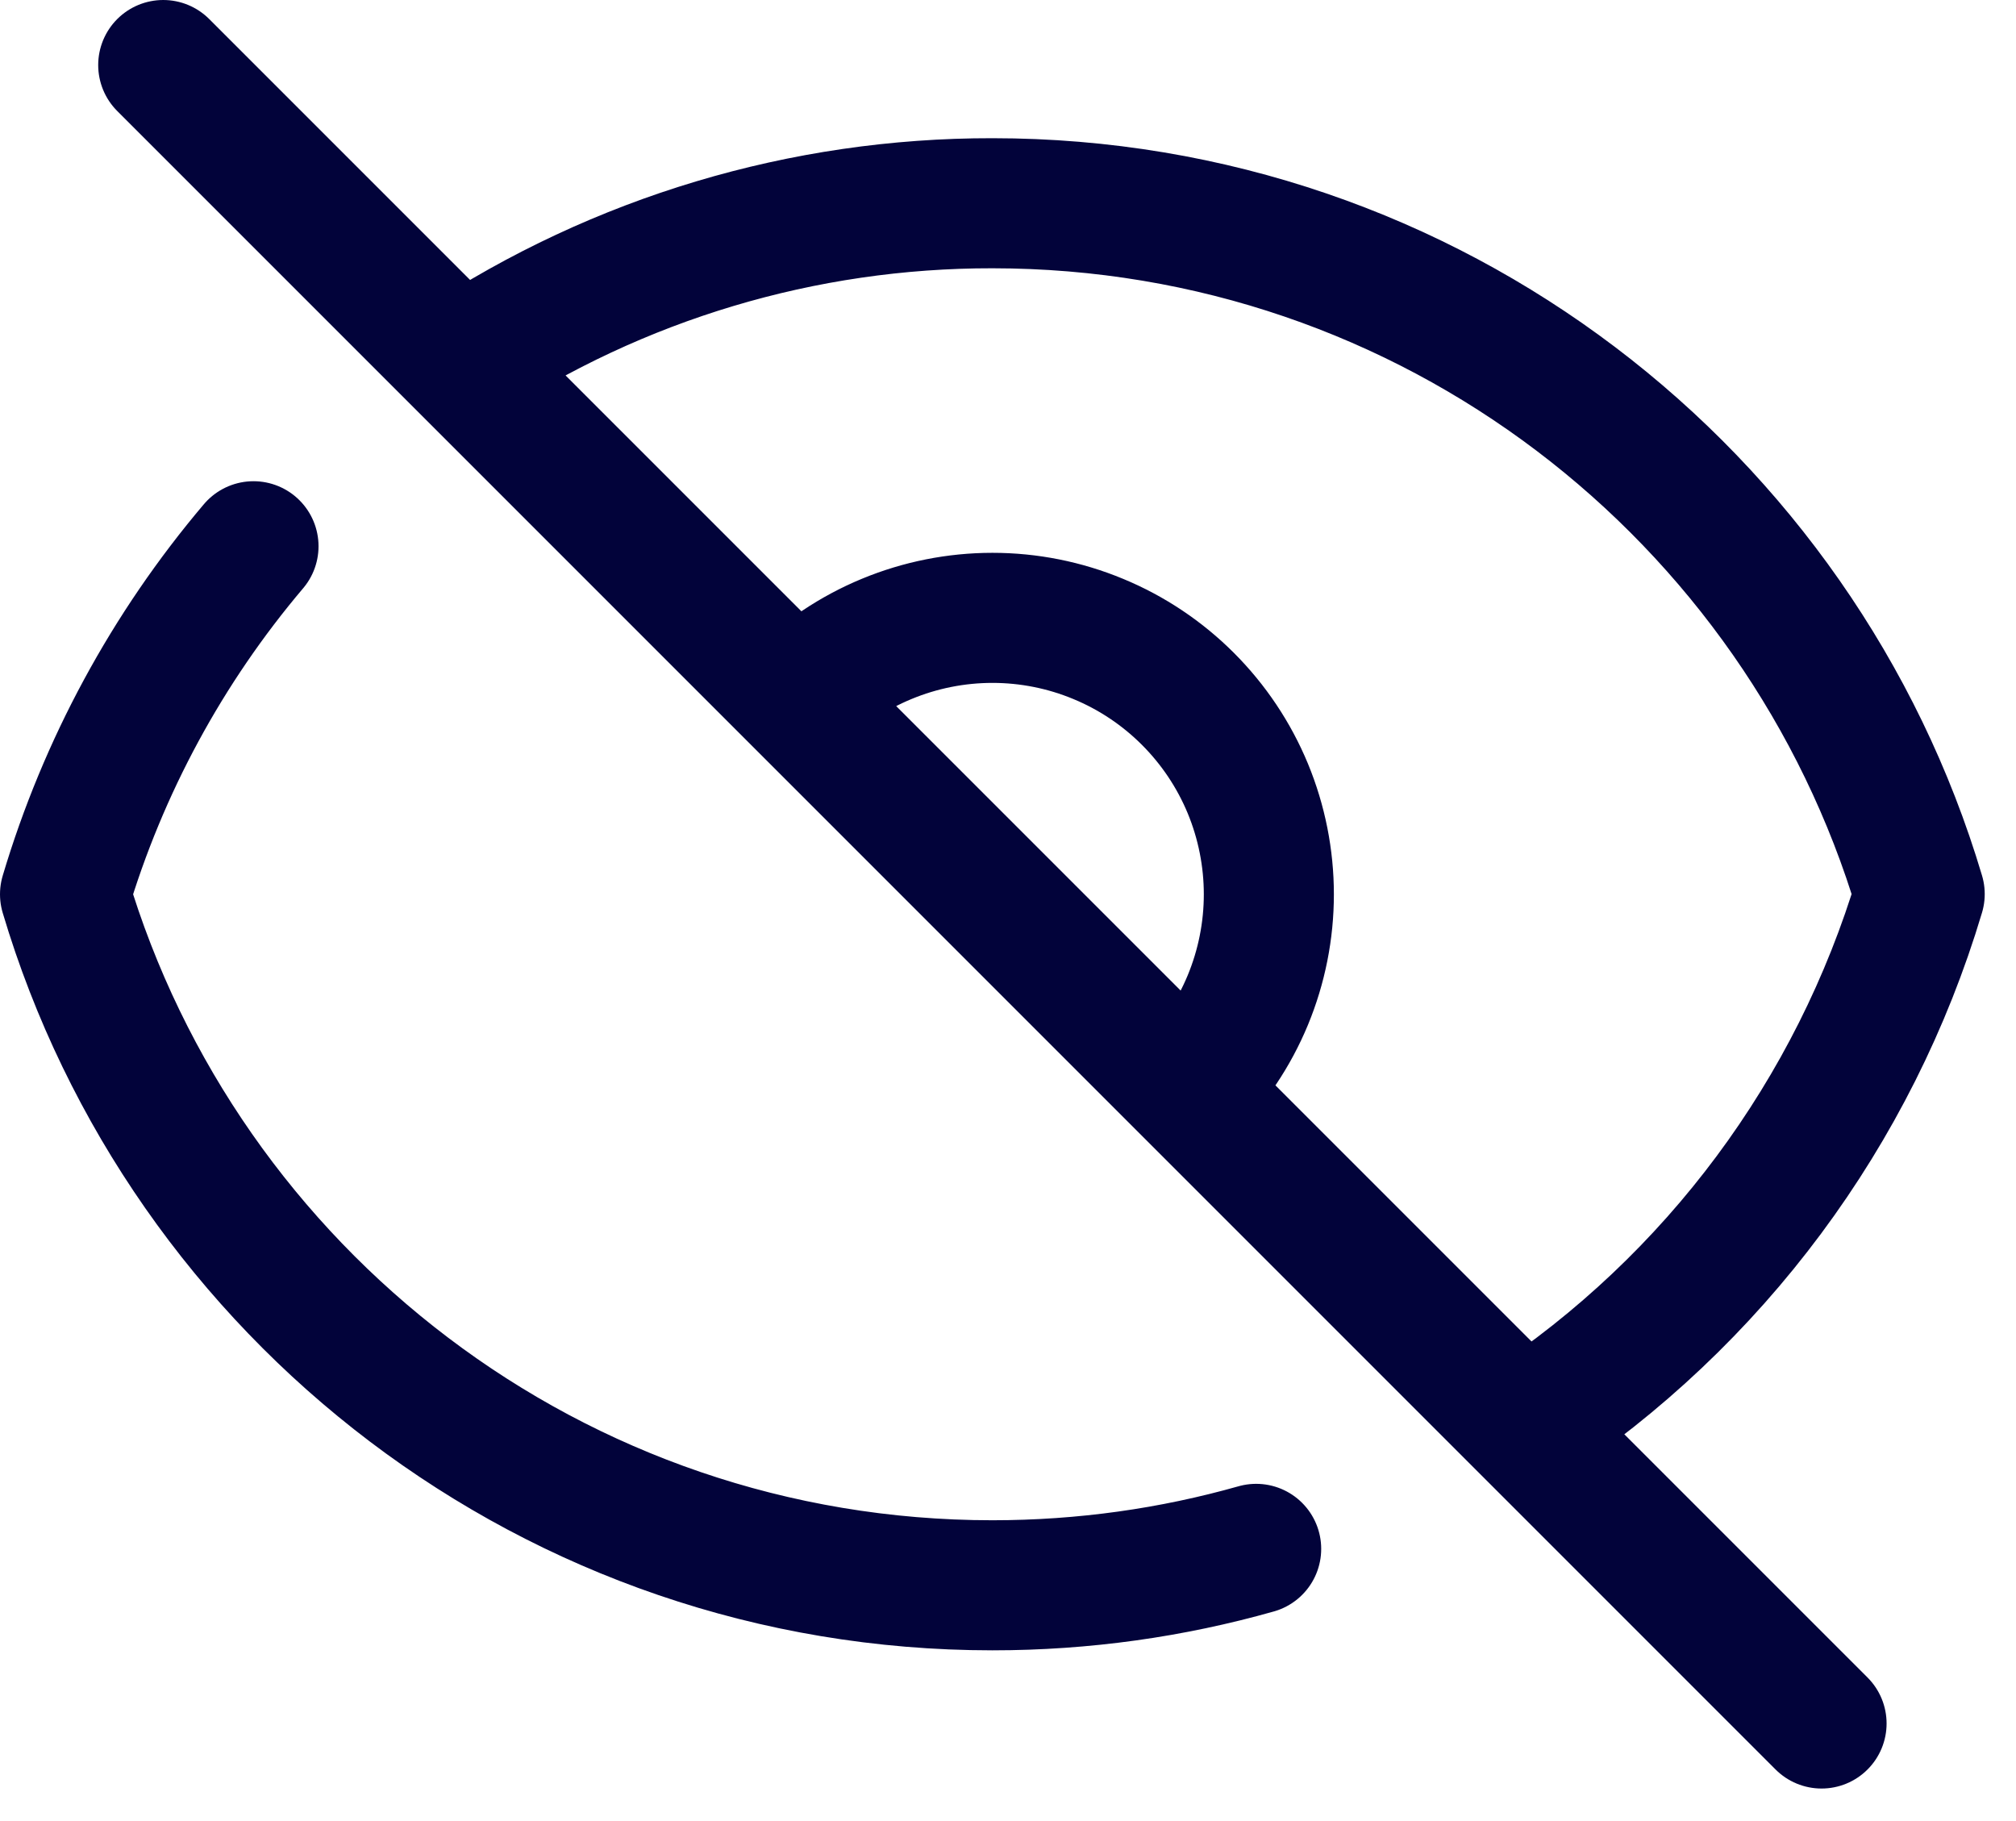 <svg width="31" height="28" viewBox="0 0 31 28" fill="none" xmlns="http://www.w3.org/2000/svg">
<path d="M3.898 8.399C2.573 9.963 1.586 11.785 1 13.75C2.83 19.895 8.523 24.375 15.26 24.375C16.667 24.375 18.027 24.18 19.316 23.815M7.083 5.573C9.509 3.972 12.353 3.121 15.26 3.125C21.998 3.125 27.689 7.604 29.519 13.747C28.516 17.104 26.363 20 23.437 21.927M7.083 5.573L2.51 1M7.083 5.573L12.254 10.744M23.437 21.927L28.01 26.5M23.437 21.927L18.266 16.756C18.661 16.361 18.974 15.893 19.188 15.377C19.401 14.862 19.511 14.309 19.511 13.751C19.511 13.193 19.401 12.64 19.188 12.124C18.974 11.608 18.661 11.14 18.266 10.745C17.872 10.351 17.403 10.037 16.887 9.824C16.372 9.61 15.819 9.5 15.261 9.5C14.703 9.5 14.15 9.61 13.634 9.824C13.119 10.037 12.65 10.351 12.255 10.745M18.265 16.755L12.257 10.747" stroke="#02033A" stroke-width="2" stroke-linecap="round" stroke-linejoin="round"/>
</svg>
